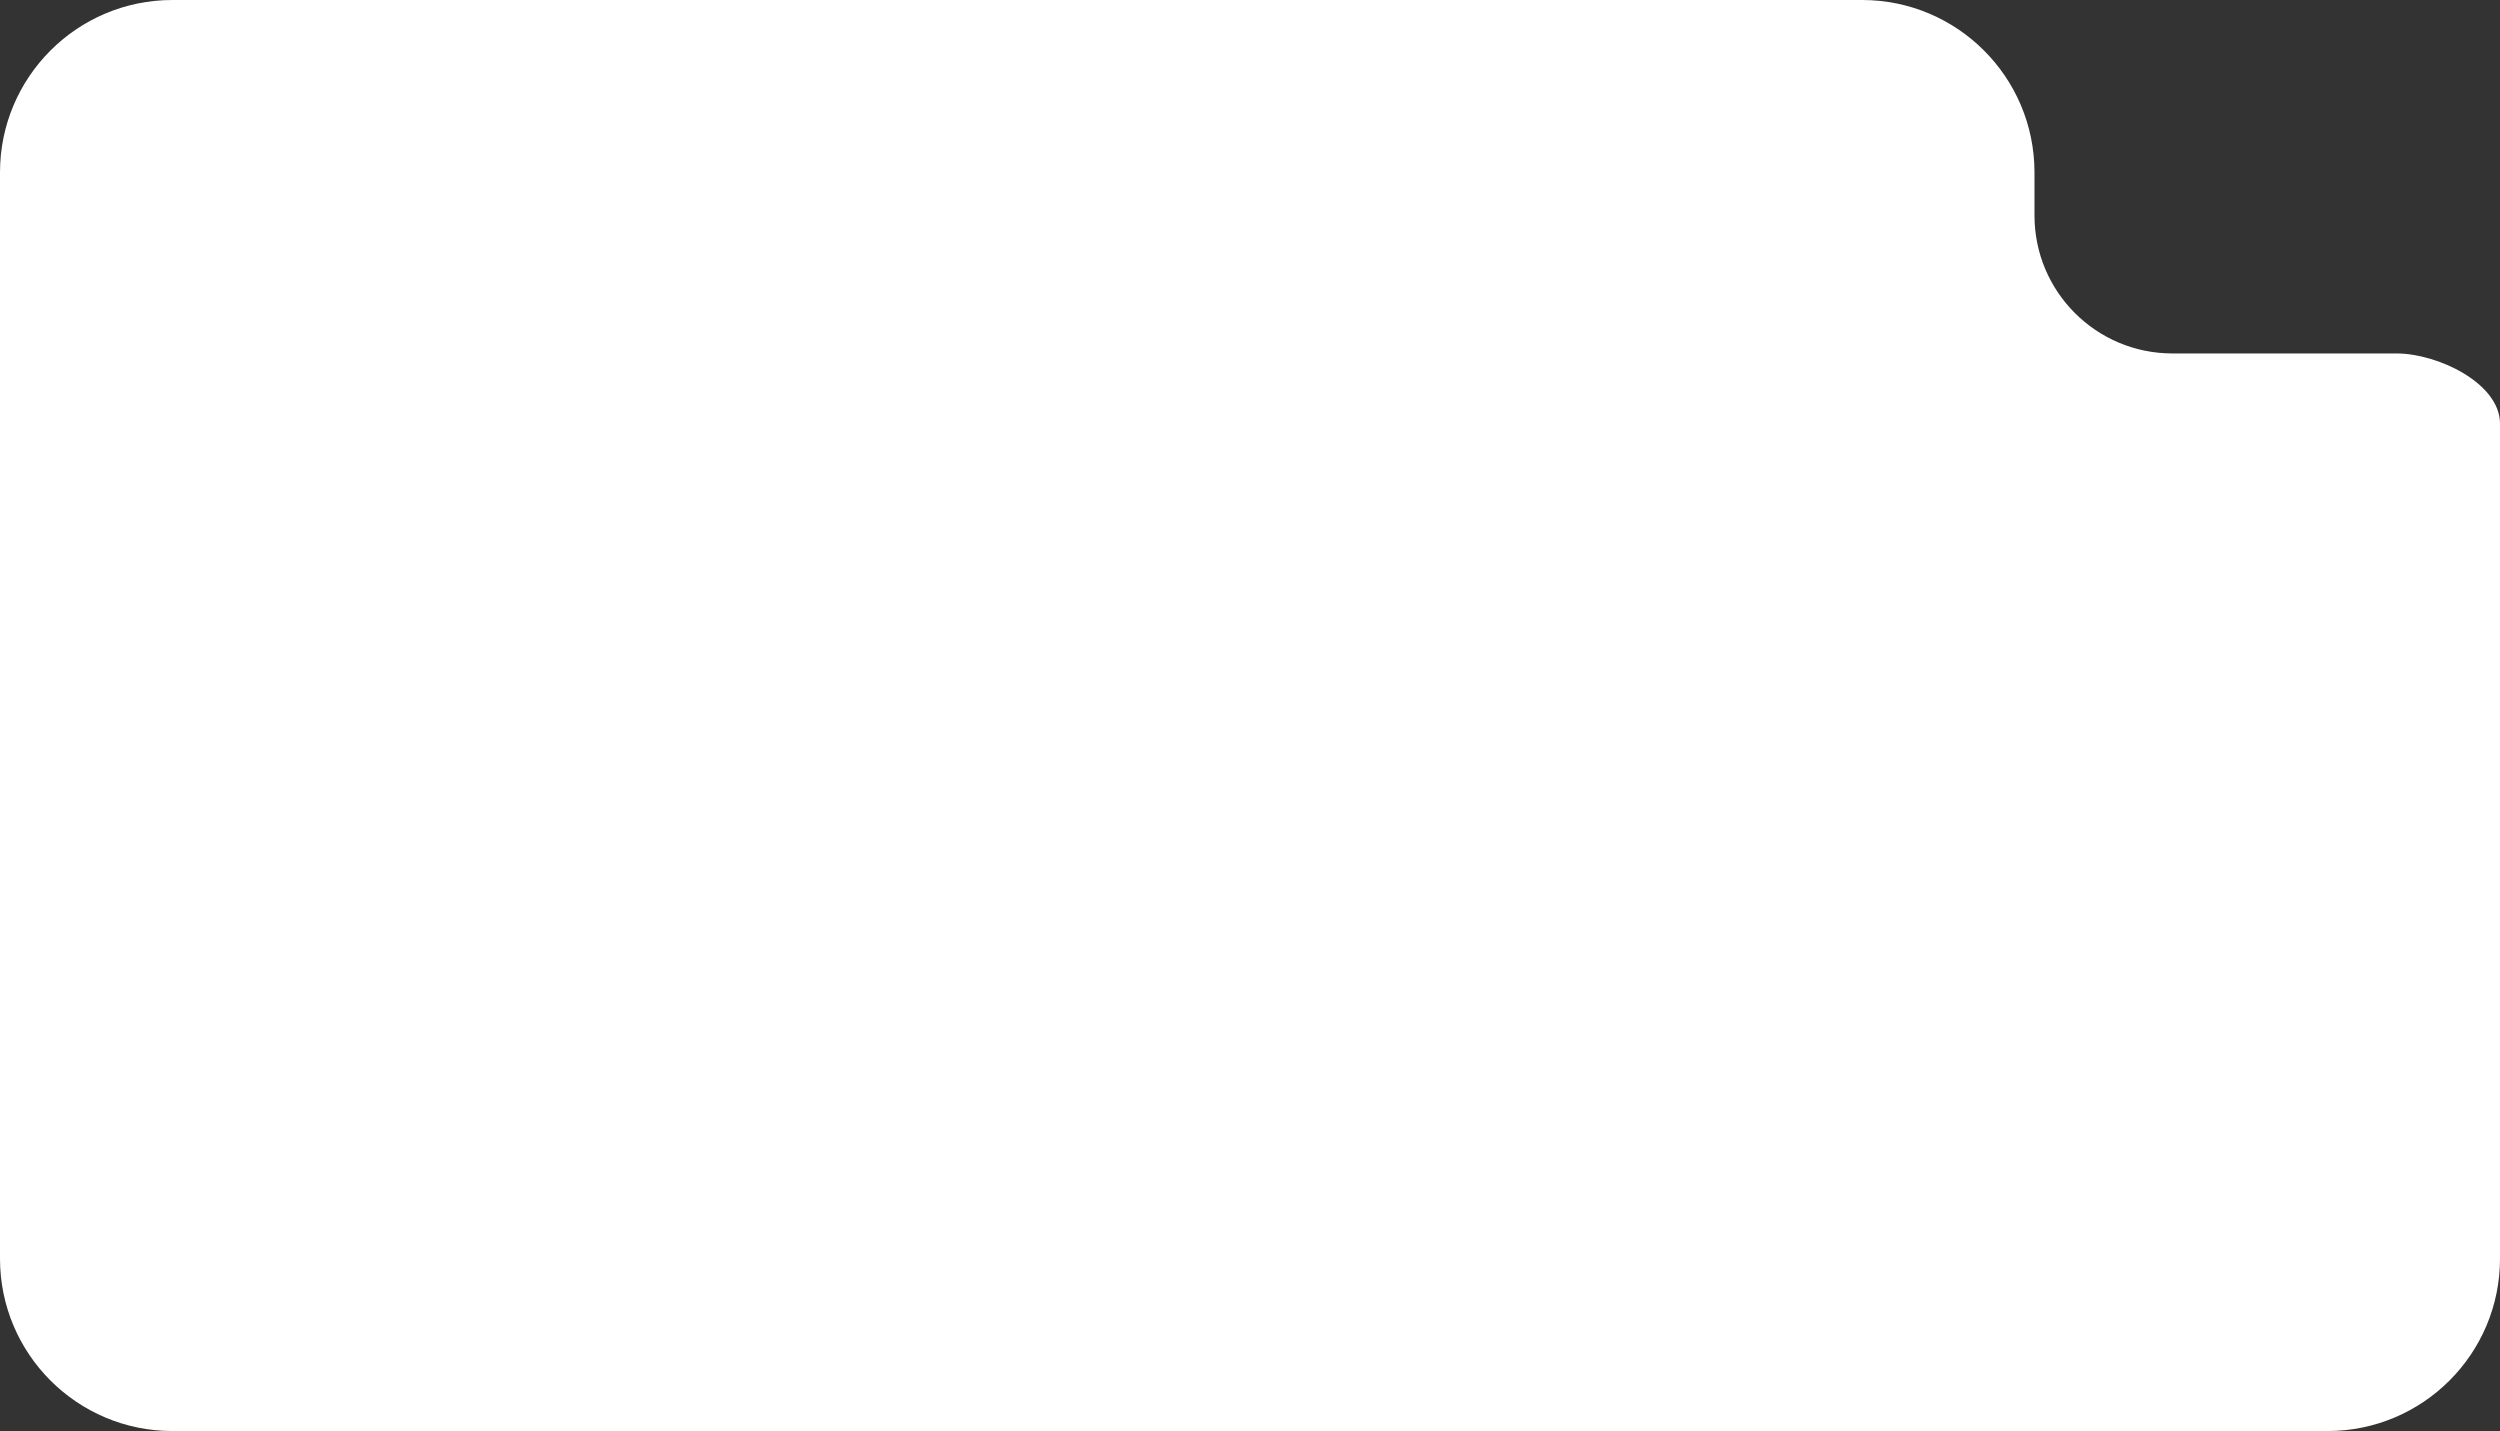 <?xml version="1.0" encoding="UTF-8"?> <svg xmlns="http://www.w3.org/2000/svg" width="290" height="166" viewBox="0 0 290 166" fill="none"><rect x="0" y="0" width="290" height="166" fill="#333333" stroke="none"/><path d="M236 25C236 33.837 243.163 41 252 41H278C282.728 41 290 44.425 290 49.152V146C290 157.046 281.046 166 270 166H20C8.954 166 0 157.046 0 146V20C0 8.954 8.954 0 20 0H216C227.046 0 236 8.954 236 20V25Z" fill="white"></path></svg> 